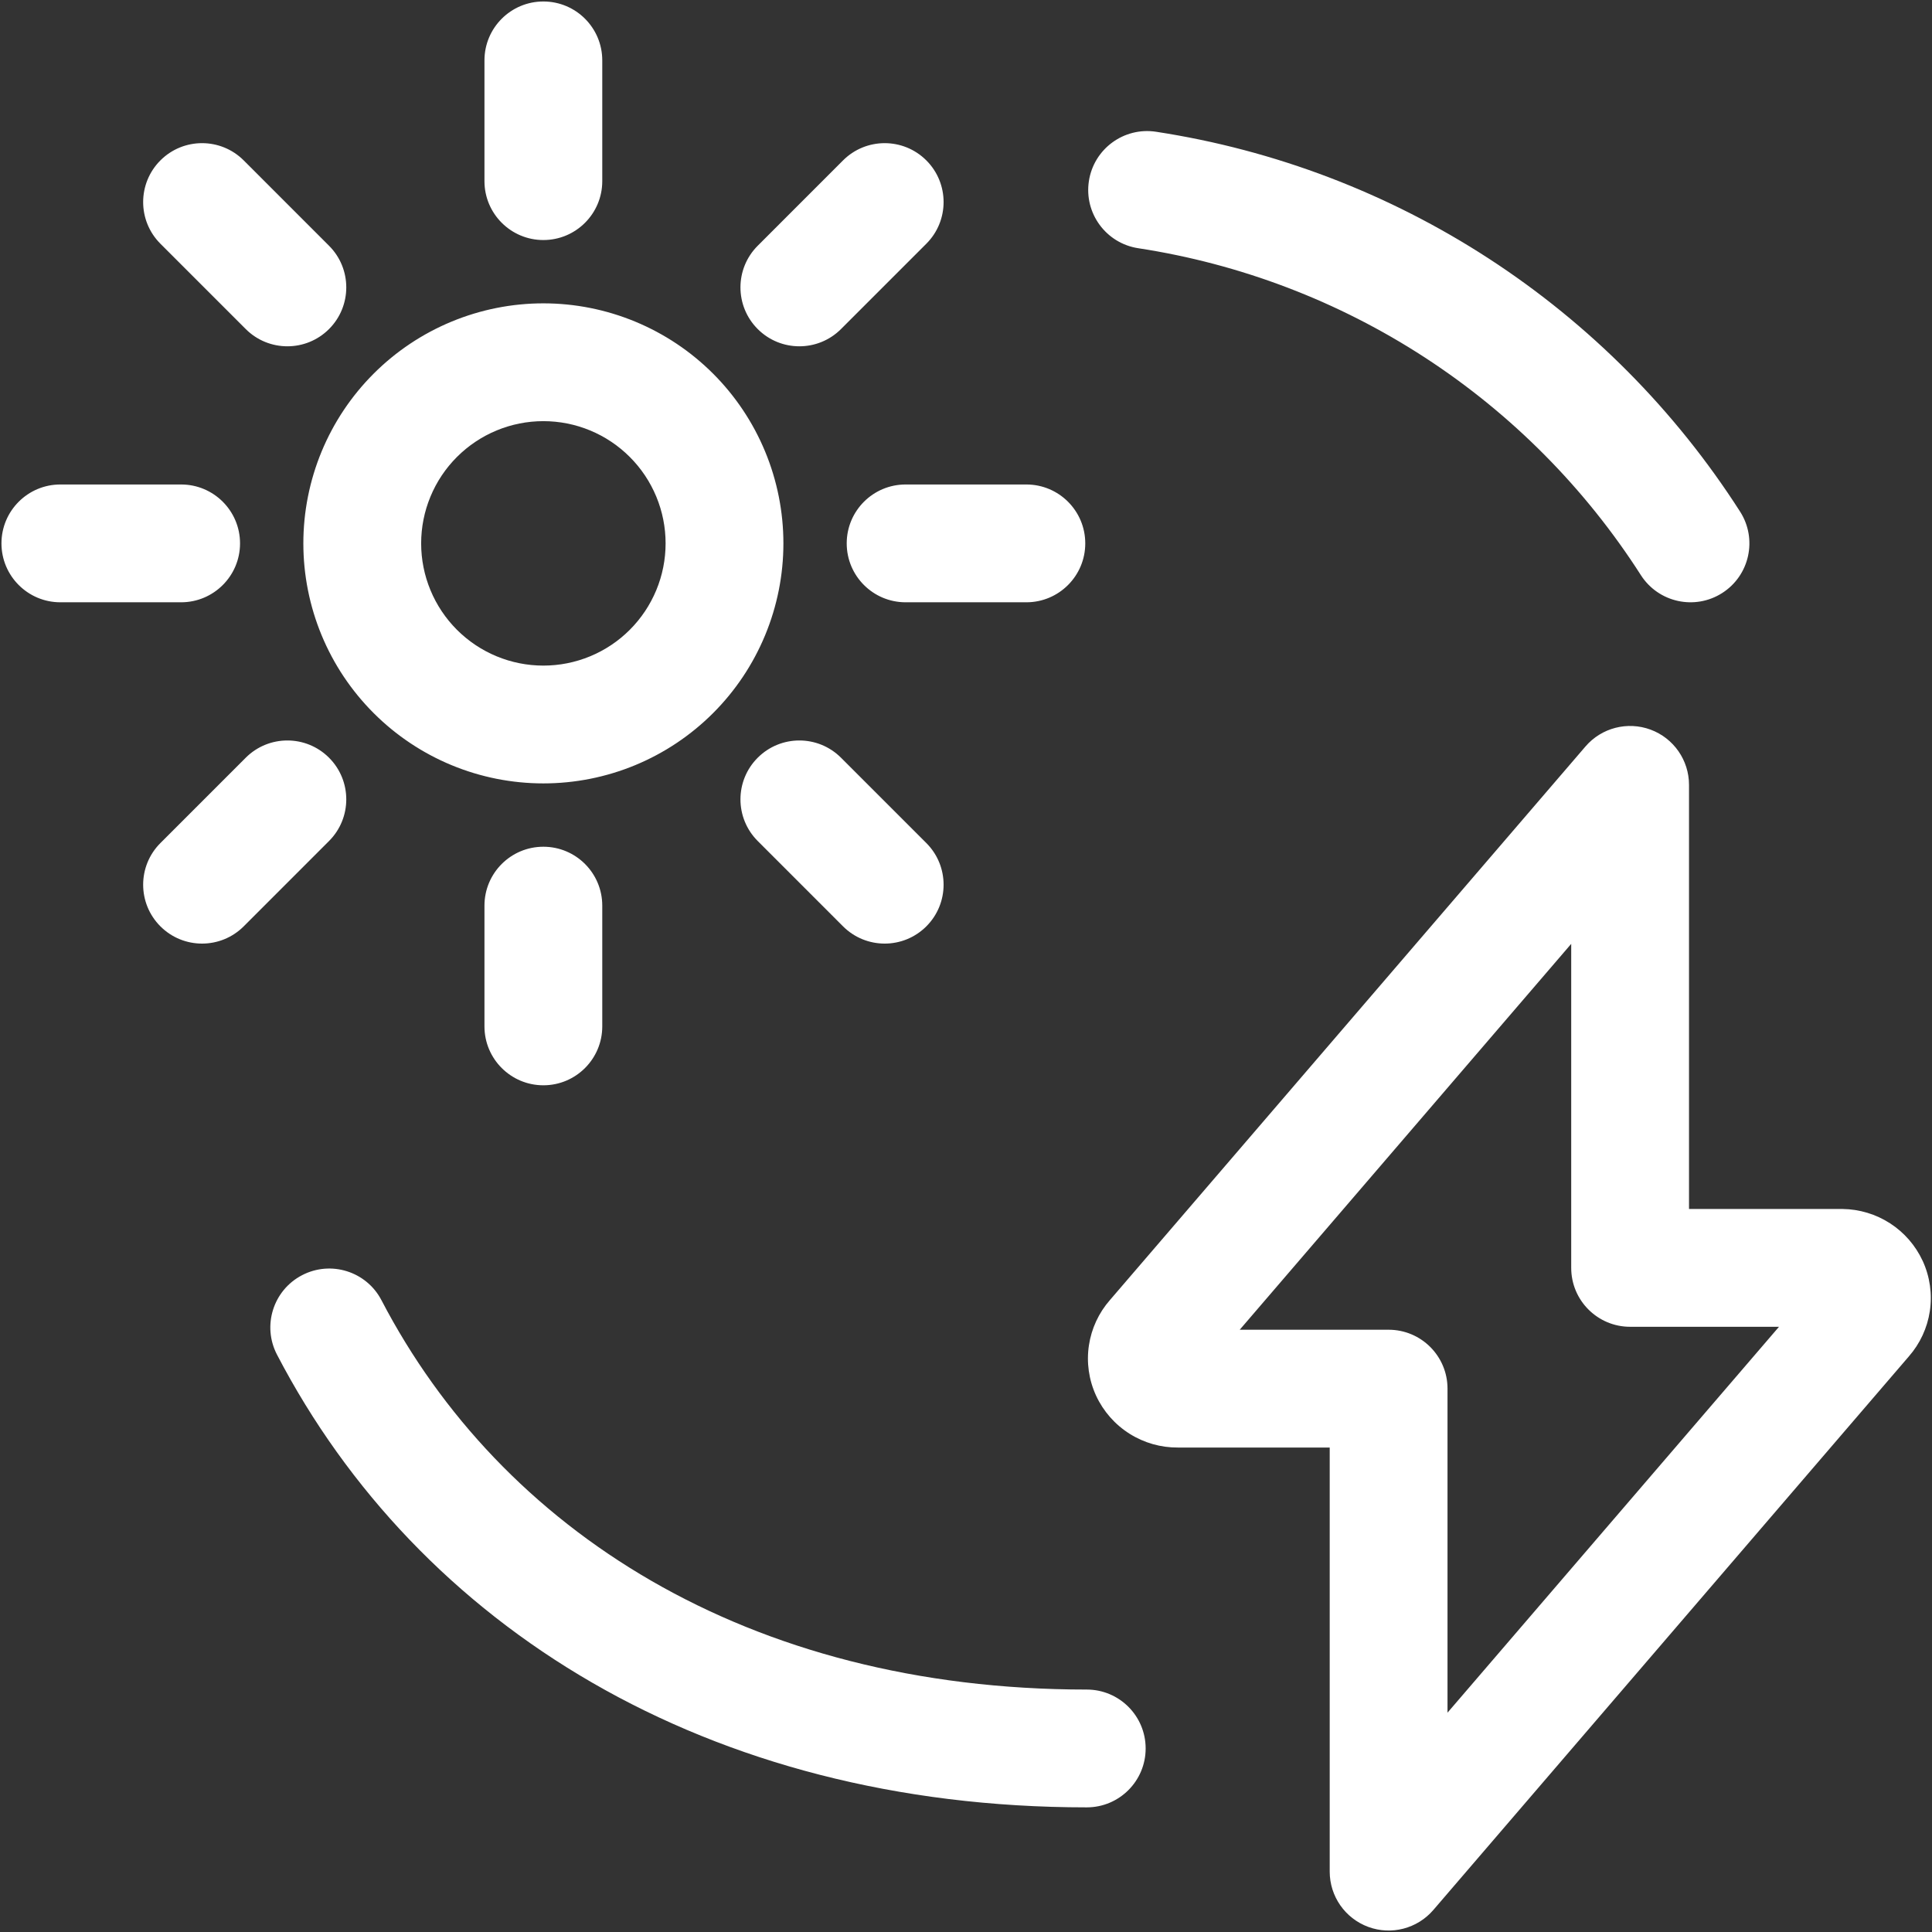 <svg width="82" height="82" viewBox="0 0 82 82" fill="none" xmlns="http://www.w3.org/2000/svg">
<rect x="0" y="0" width="82" height="82" fill="#333333" stroke="none"/>
<path fill-rule="evenodd" clip-rule="evenodd" d="M23.062 0.063C24.443 0.063 25.562 1.182 25.562 2.563V7.688C25.562 9.068 24.443 10.188 23.062 10.188C21.682 10.188 20.562 9.068 20.562 7.688V2.563C20.562 1.182 21.682 0.063 23.062 0.063ZM46.216 7.685C46.425 6.32 47.701 5.383 49.066 5.592C54.106 6.364 58.924 8.201 63.199 10.981C67.473 13.761 71.106 17.42 73.855 21.715C74.6 22.878 74.26 24.424 73.098 25.168C71.935 25.913 70.389 25.573 69.644 24.411C67.278 20.715 64.151 17.565 60.473 15.172C56.794 12.78 52.647 11.199 48.309 10.535C46.944 10.326 46.007 9.05 46.216 7.685ZM6.808 6.808C7.784 5.832 9.367 5.832 10.344 6.808L13.965 10.43C14.941 11.406 14.941 12.989 13.965 13.966C12.989 14.942 11.406 14.942 10.43 13.966L6.808 10.344C5.832 9.368 5.832 7.785 6.808 6.808ZM39.317 6.808C40.293 7.785 40.293 9.368 39.317 10.344L35.695 13.966C34.719 14.942 33.136 14.942 32.16 13.966C31.183 12.989 31.183 11.406 32.16 10.43L35.781 6.808C36.758 5.832 38.34 5.832 39.317 6.808ZM19.164 13.651C20.4 13.139 21.725 12.875 23.062 12.875C24.4 12.875 25.725 13.139 26.961 13.651C28.197 14.163 29.32 14.913 30.266 15.859C31.212 16.805 31.962 17.928 32.474 19.164C32.986 20.4 33.25 21.725 33.25 23.063C33.25 24.401 32.986 25.725 32.474 26.961C31.962 28.197 31.212 29.32 30.266 30.266C29.32 31.212 28.197 31.963 26.961 32.475C25.725 32.987 24.4 33.25 23.062 33.25C21.725 33.25 20.4 32.987 19.164 32.475C17.928 31.963 16.805 31.212 15.859 30.266C14.913 29.32 14.162 28.197 13.65 26.961C13.139 25.725 12.875 24.401 12.875 23.063C12.875 21.725 13.139 20.4 13.65 19.164C14.162 17.928 14.913 16.805 15.859 15.859C16.805 14.913 17.928 14.163 19.164 13.651ZM23.062 17.875C22.381 17.875 21.707 18.009 21.077 18.27C20.448 18.531 19.876 18.913 19.394 19.395C18.913 19.876 18.53 20.448 18.27 21.078C18.009 21.707 17.875 22.381 17.875 23.063C17.875 23.744 18.009 24.419 18.27 25.048C18.53 25.677 18.913 26.249 19.394 26.731C19.876 27.212 20.448 27.595 21.077 27.855C21.707 28.116 22.381 28.25 23.062 28.25C23.744 28.25 24.418 28.116 25.048 27.855C25.677 27.595 26.249 27.212 26.73 26.731C27.212 26.249 27.594 25.677 27.855 25.048C28.116 24.419 28.25 23.744 28.25 23.063C28.25 22.381 28.116 21.707 27.855 21.078C27.594 20.448 27.212 19.876 26.73 19.395C26.249 18.913 25.677 18.531 25.048 18.27C24.418 18.009 23.744 17.875 23.062 17.875ZM0.062 23.063C0.062 21.682 1.182 20.563 2.562 20.563H7.687C9.068 20.563 10.188 21.682 10.188 23.063C10.188 24.443 9.068 25.563 7.687 25.563H2.562C1.182 25.563 0.062 24.443 0.062 23.063ZM35.937 23.063C35.937 21.682 37.057 20.563 38.437 20.563H43.562C44.943 20.563 46.062 21.682 46.062 23.063C46.062 24.443 44.943 25.563 43.562 25.563H38.437C37.057 25.563 35.937 24.443 35.937 23.063ZM70.056 30.968C71.037 31.332 71.687 32.267 71.687 33.313V51.313H78.173L78.204 51.313C78.92 51.322 79.619 51.533 80.221 51.922C80.822 52.311 81.301 52.862 81.602 53.512L81.608 53.523C81.912 54.188 82.016 54.926 81.908 55.649C81.801 56.362 81.491 57.03 81.016 57.572L60.834 81.067C60.152 81.86 59.049 82.145 58.069 81.782C57.088 81.418 56.437 80.483 56.437 79.438V61.438H49.999C49.273 61.444 48.561 61.242 47.946 60.855C47.325 60.465 46.831 59.903 46.522 59.238L46.517 59.227L46.517 59.227C46.213 58.562 46.108 57.824 46.217 57.101C46.324 56.388 46.634 55.72 47.109 55.178L67.291 31.684C67.972 30.89 69.075 30.605 70.056 30.968ZM13.965 32.16C14.941 33.136 14.941 34.719 13.965 35.695L10.344 39.317C9.367 40.293 7.784 40.293 6.808 39.317C5.832 38.341 5.832 36.758 6.808 35.782L10.43 32.16C11.406 31.184 12.989 31.184 13.965 32.16ZM32.16 32.16C33.136 31.184 34.719 31.184 35.695 32.16L39.317 35.782C40.293 36.758 40.293 38.341 39.317 39.317C38.34 40.293 36.758 40.293 35.781 39.317L32.16 35.695C31.183 34.719 31.183 33.136 32.16 32.16ZM52.618 56.438H58.937C60.318 56.438 61.437 57.557 61.437 58.938V72.691L75.506 56.313H69.187C67.807 56.313 66.687 55.193 66.687 53.813V40.06L52.618 56.438ZM23.062 35.938C24.443 35.938 25.562 37.057 25.562 38.438V43.563C25.562 44.943 24.443 46.063 23.062 46.063C21.682 46.063 20.562 44.943 20.562 43.563V38.438C20.562 37.057 21.682 35.938 23.062 35.938ZM12.819 54.124C14.044 53.486 15.553 53.961 16.191 55.186C21.257 64.912 31.698 71.71 46.125 71.71C47.506 71.71 48.625 72.829 48.625 74.21C48.625 75.591 47.506 76.71 46.125 76.71C30.006 76.71 17.761 69.022 11.757 57.496C11.119 56.271 11.595 54.761 12.819 54.124Z" fill="white"/>
</svg>

